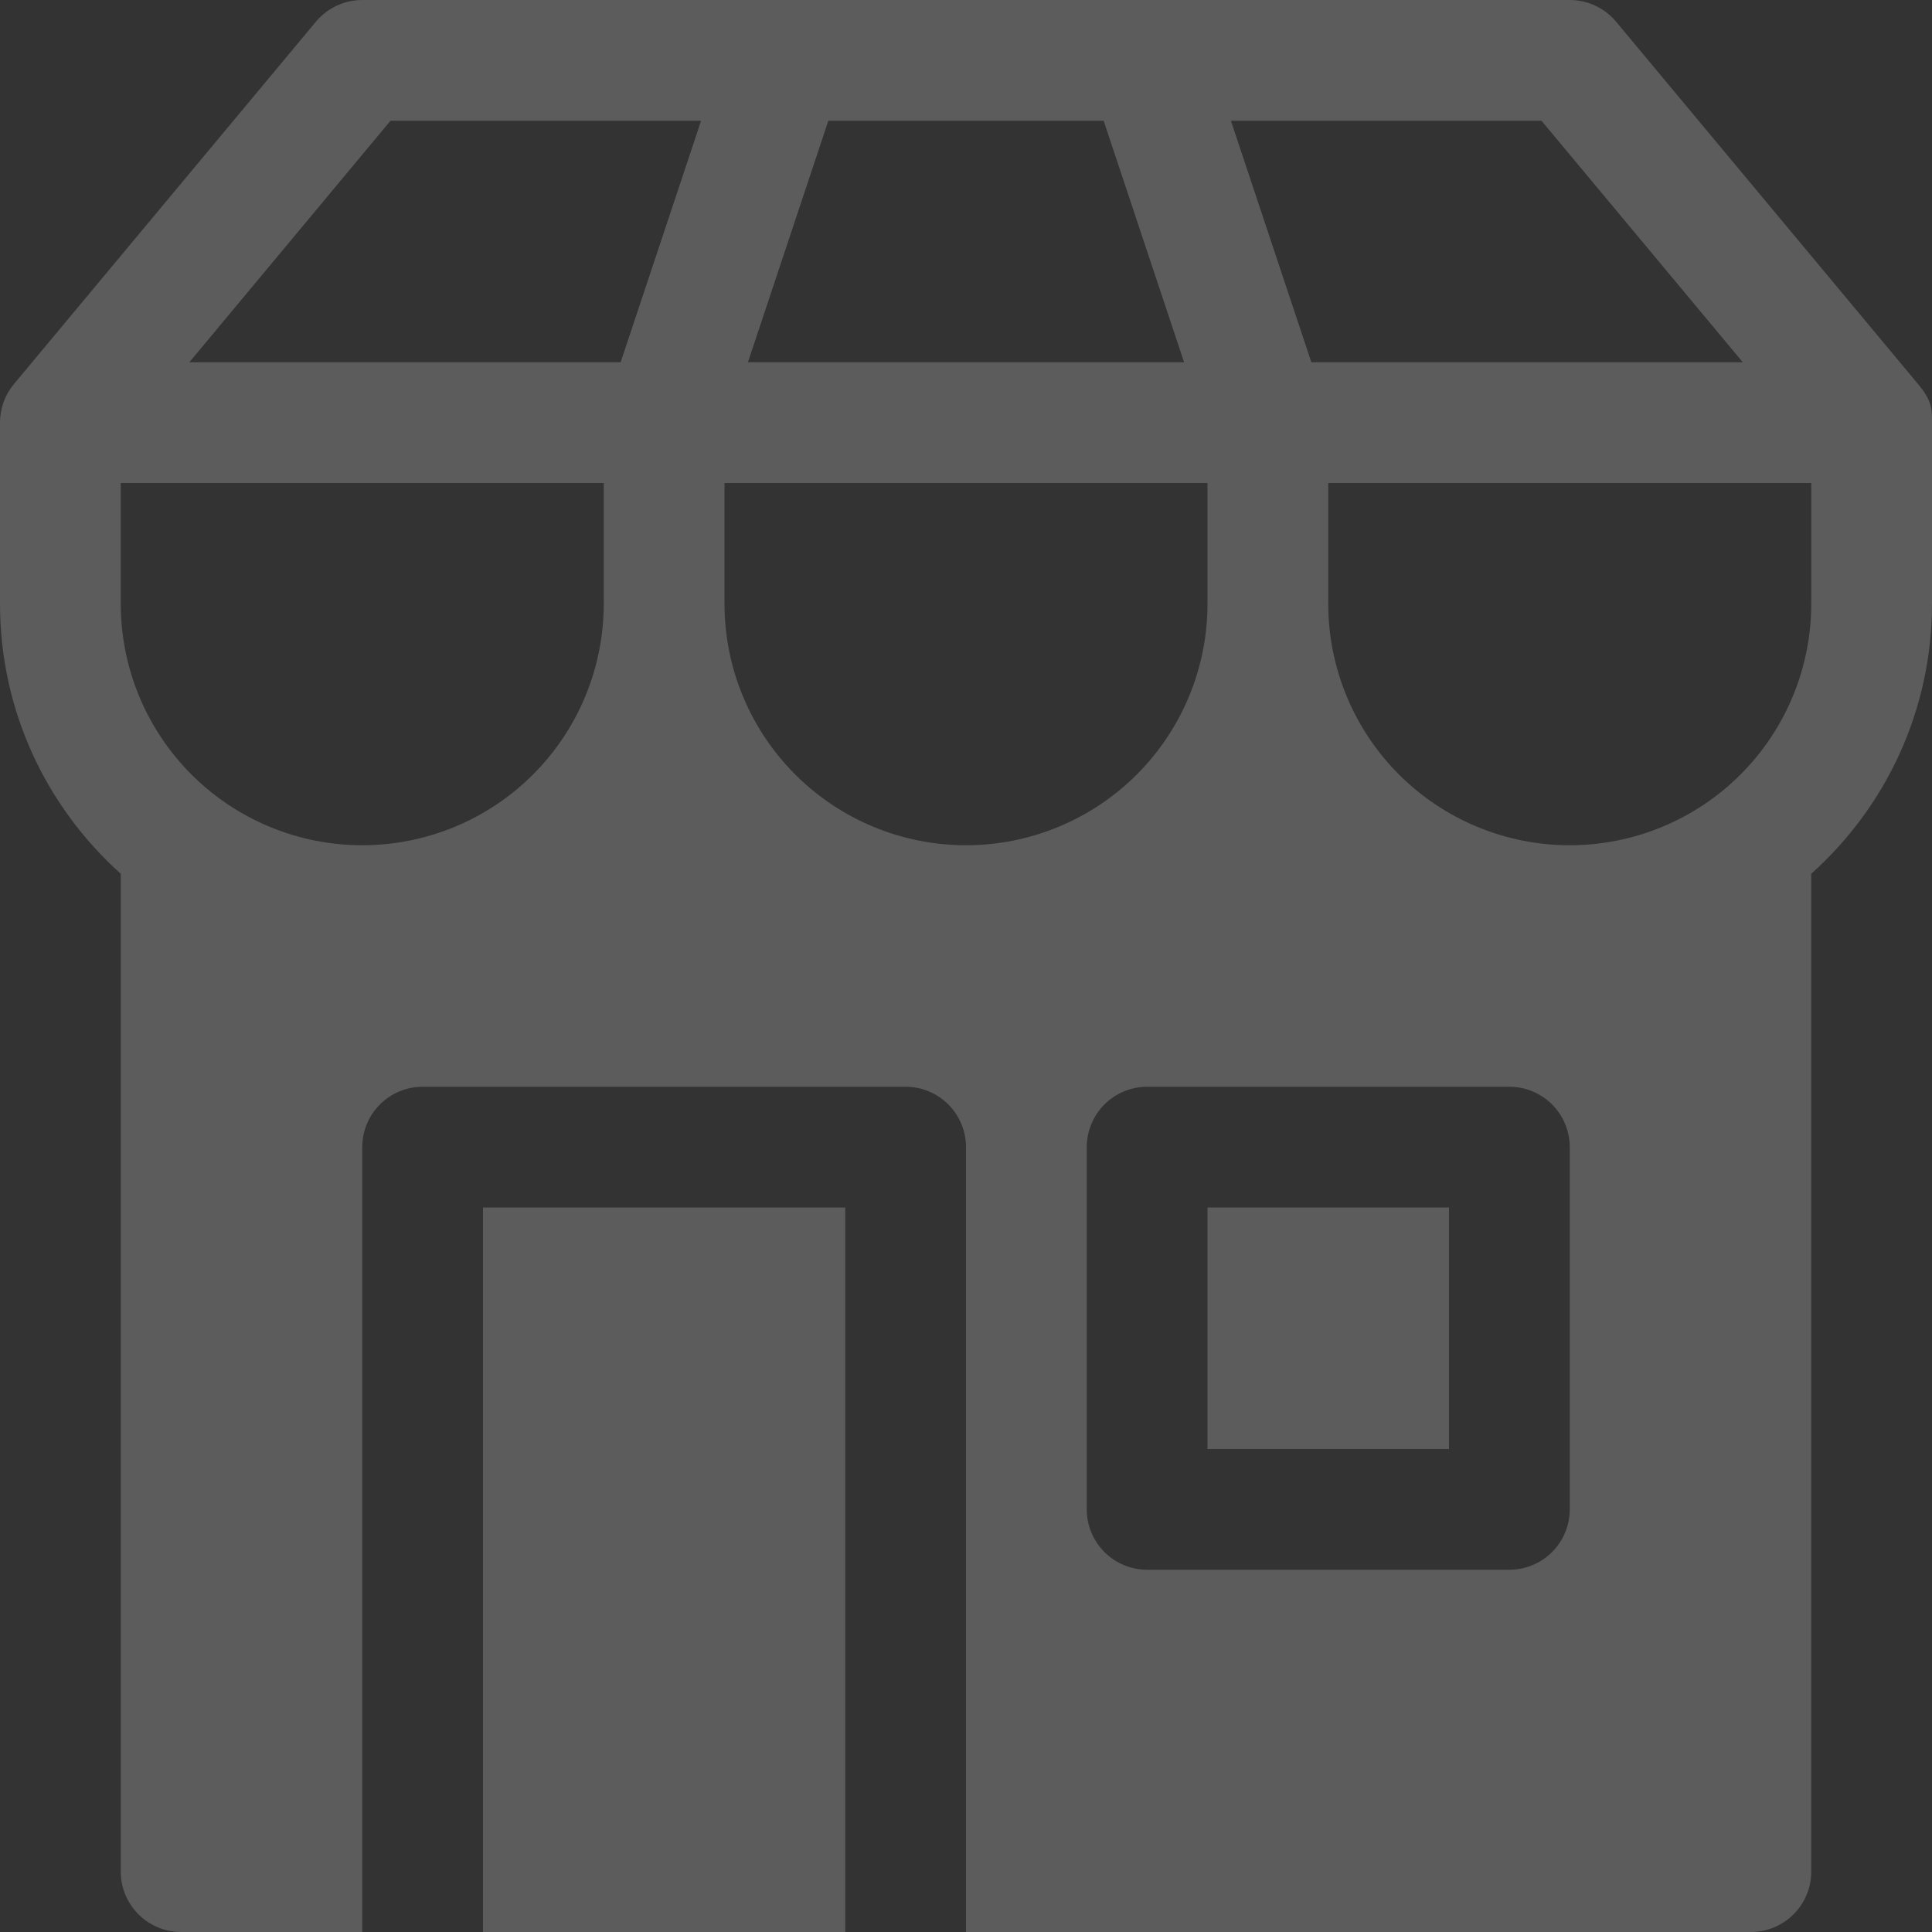 <svg width="64" height="64" viewBox="0 0 64 64" fill="none" xmlns="http://www.w3.org/2000/svg">
<rect x="0" y="0" width="64" height="64" fill="#333333" stroke="none"/>
<path d="M40 40H48V48H40V40ZM12 0H52C52.293 0 52.583 0.065 52.848 0.189C53.114 0.314 53.348 0.495 53.536 0.72L63.536 12.72C64.004 13.28 64 13.564 64 13.928V20C64 23.552 62.456 26.748 60 28.944V62C60 62.53 59.789 63.039 59.414 63.414C59.039 63.789 58.53 64 58 64H32V38C32 37.47 31.789 36.961 31.414 36.586C31.039 36.211 30.53 36 30 36H14C13.47 36 12.961 36.211 12.586 36.586C12.211 36.961 12 37.47 12 38V64H6C5.47 64 4.961 63.789 4.586 63.414C4.211 63.039 4 62.53 4 62V28.944C1.544 26.744 0 23.552 0 20V14C0 13.532 0.164 13.079 0.464 12.72L10.464 0.72C10.652 0.495 10.886 0.314 11.152 0.189C11.417 0.065 11.707 0 12 0ZM4 16V20C4 22.122 4.843 24.157 6.343 25.657C7.843 27.157 9.878 28 12 28C14.122 28 16.157 27.157 17.657 25.657C19.157 24.157 20 22.122 20 20V16H4ZM24 16V20C24 22.122 24.843 24.157 26.343 25.657C27.843 27.157 29.878 28 32 28C34.122 28 36.157 27.157 37.657 25.657C39.157 24.157 40 22.122 40 20V16H24ZM44 16V20C44 22.122 44.843 24.157 46.343 25.657C47.843 27.157 49.878 28 52 28C54.122 28 56.157 27.157 57.657 25.657C59.157 24.157 60 22.122 60 20V16H44ZM12.936 4L6.272 12H20.56L23.224 4H12.936ZM39.224 12L36.56 4H27.44L24.776 12H39.224ZM43.44 12H57.732L51.064 4H40.776L43.44 12ZM36 38V50C36 50.53 36.211 51.039 36.586 51.414C36.961 51.789 37.47 52 38 52H50C50.53 52 51.039 51.789 51.414 51.414C51.789 51.039 52 50.53 52 50V38C52 37.47 51.789 36.961 51.414 36.586C51.039 36.211 50.53 36 50 36H38C37.47 36 36.961 36.211 36.586 36.586C36.211 36.961 36 37.47 36 38ZM28 64V40H16V64H28Z" fill="white" fill-opacity="0.2"/>
</svg>
